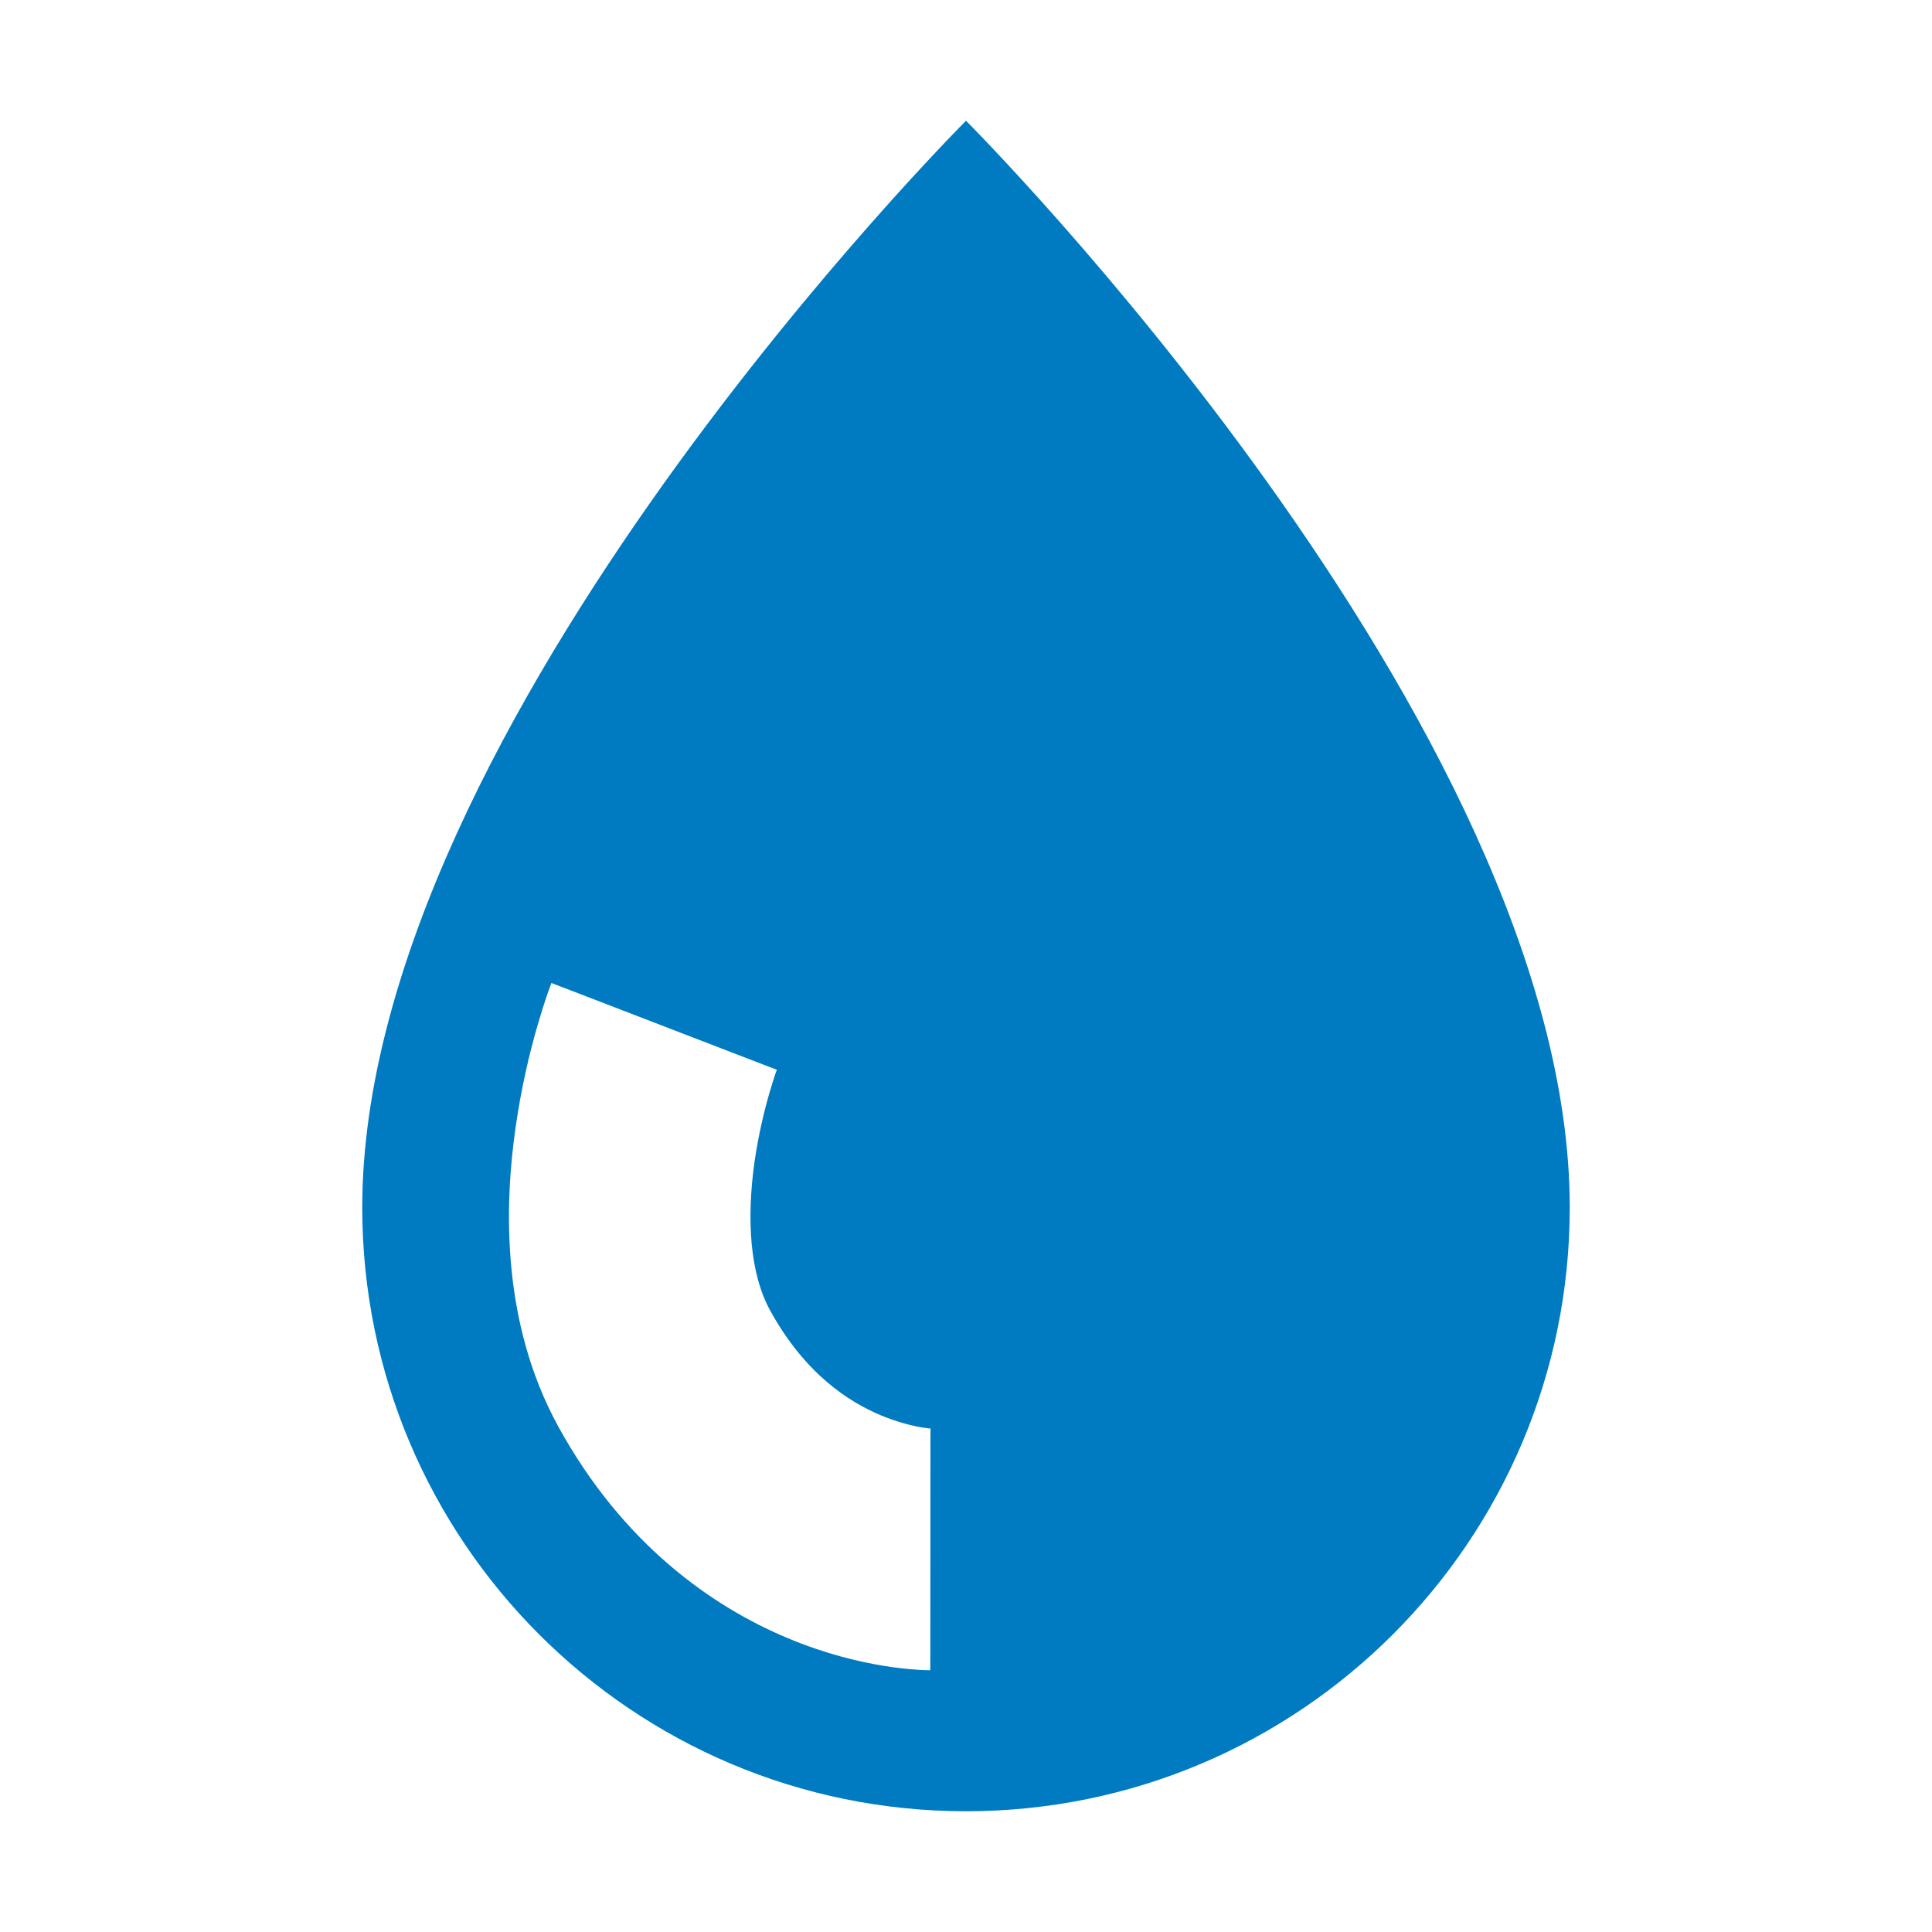 <svg width="16" height="16" viewBox="0 0 16 16" fill="none" xmlns="http://www.w3.org/2000/svg">
<path d="M8 15C10.761 15 13 12.761 13 10C13 6 8 1 8 1C8 1 3 6 3 10C3 12.761 5.239 15 8 15ZM5.5 8.5C6.433 8.86 6.433 8.859 6.433 8.859L6.434 8.858L6.434 8.857L6.433 8.861C6.43 8.868 6.426 8.88 6.42 8.897C6.409 8.931 6.391 8.985 6.371 9.055C6.33 9.196 6.282 9.394 6.249 9.619C6.181 10.102 6.211 10.548 6.377 10.851C6.665 11.376 7.027 11.609 7.297 11.722C7.437 11.78 7.559 11.809 7.638 11.822C7.678 11.828 7.705 11.831 7.718 11.832L7.713 11.832L7.709 11.832L7.707 11.832L7.706 11.832C7.706 11.832 7.705 11.832 7.705 12.832C7.705 13.832 7.704 13.832 7.704 13.832L7.703 13.832L7.7 13.832L7.695 13.832L7.684 13.832L7.654 13.831C7.631 13.83 7.603 13.829 7.57 13.826C7.504 13.821 7.417 13.812 7.314 13.795C7.108 13.761 6.833 13.696 6.525 13.567C5.898 13.305 5.158 12.788 4.623 11.813C4.148 10.946 4.178 9.976 4.27 9.336C4.318 8.999 4.389 8.708 4.449 8.501C4.479 8.397 4.506 8.312 4.527 8.251C4.538 8.22 4.547 8.195 4.553 8.177L4.562 8.153L4.565 8.145L4.566 8.142L4.567 8.141C4.567 8.141 4.567 8.14 5.5 8.5Z" fill="#007BC1"/>
</svg>
